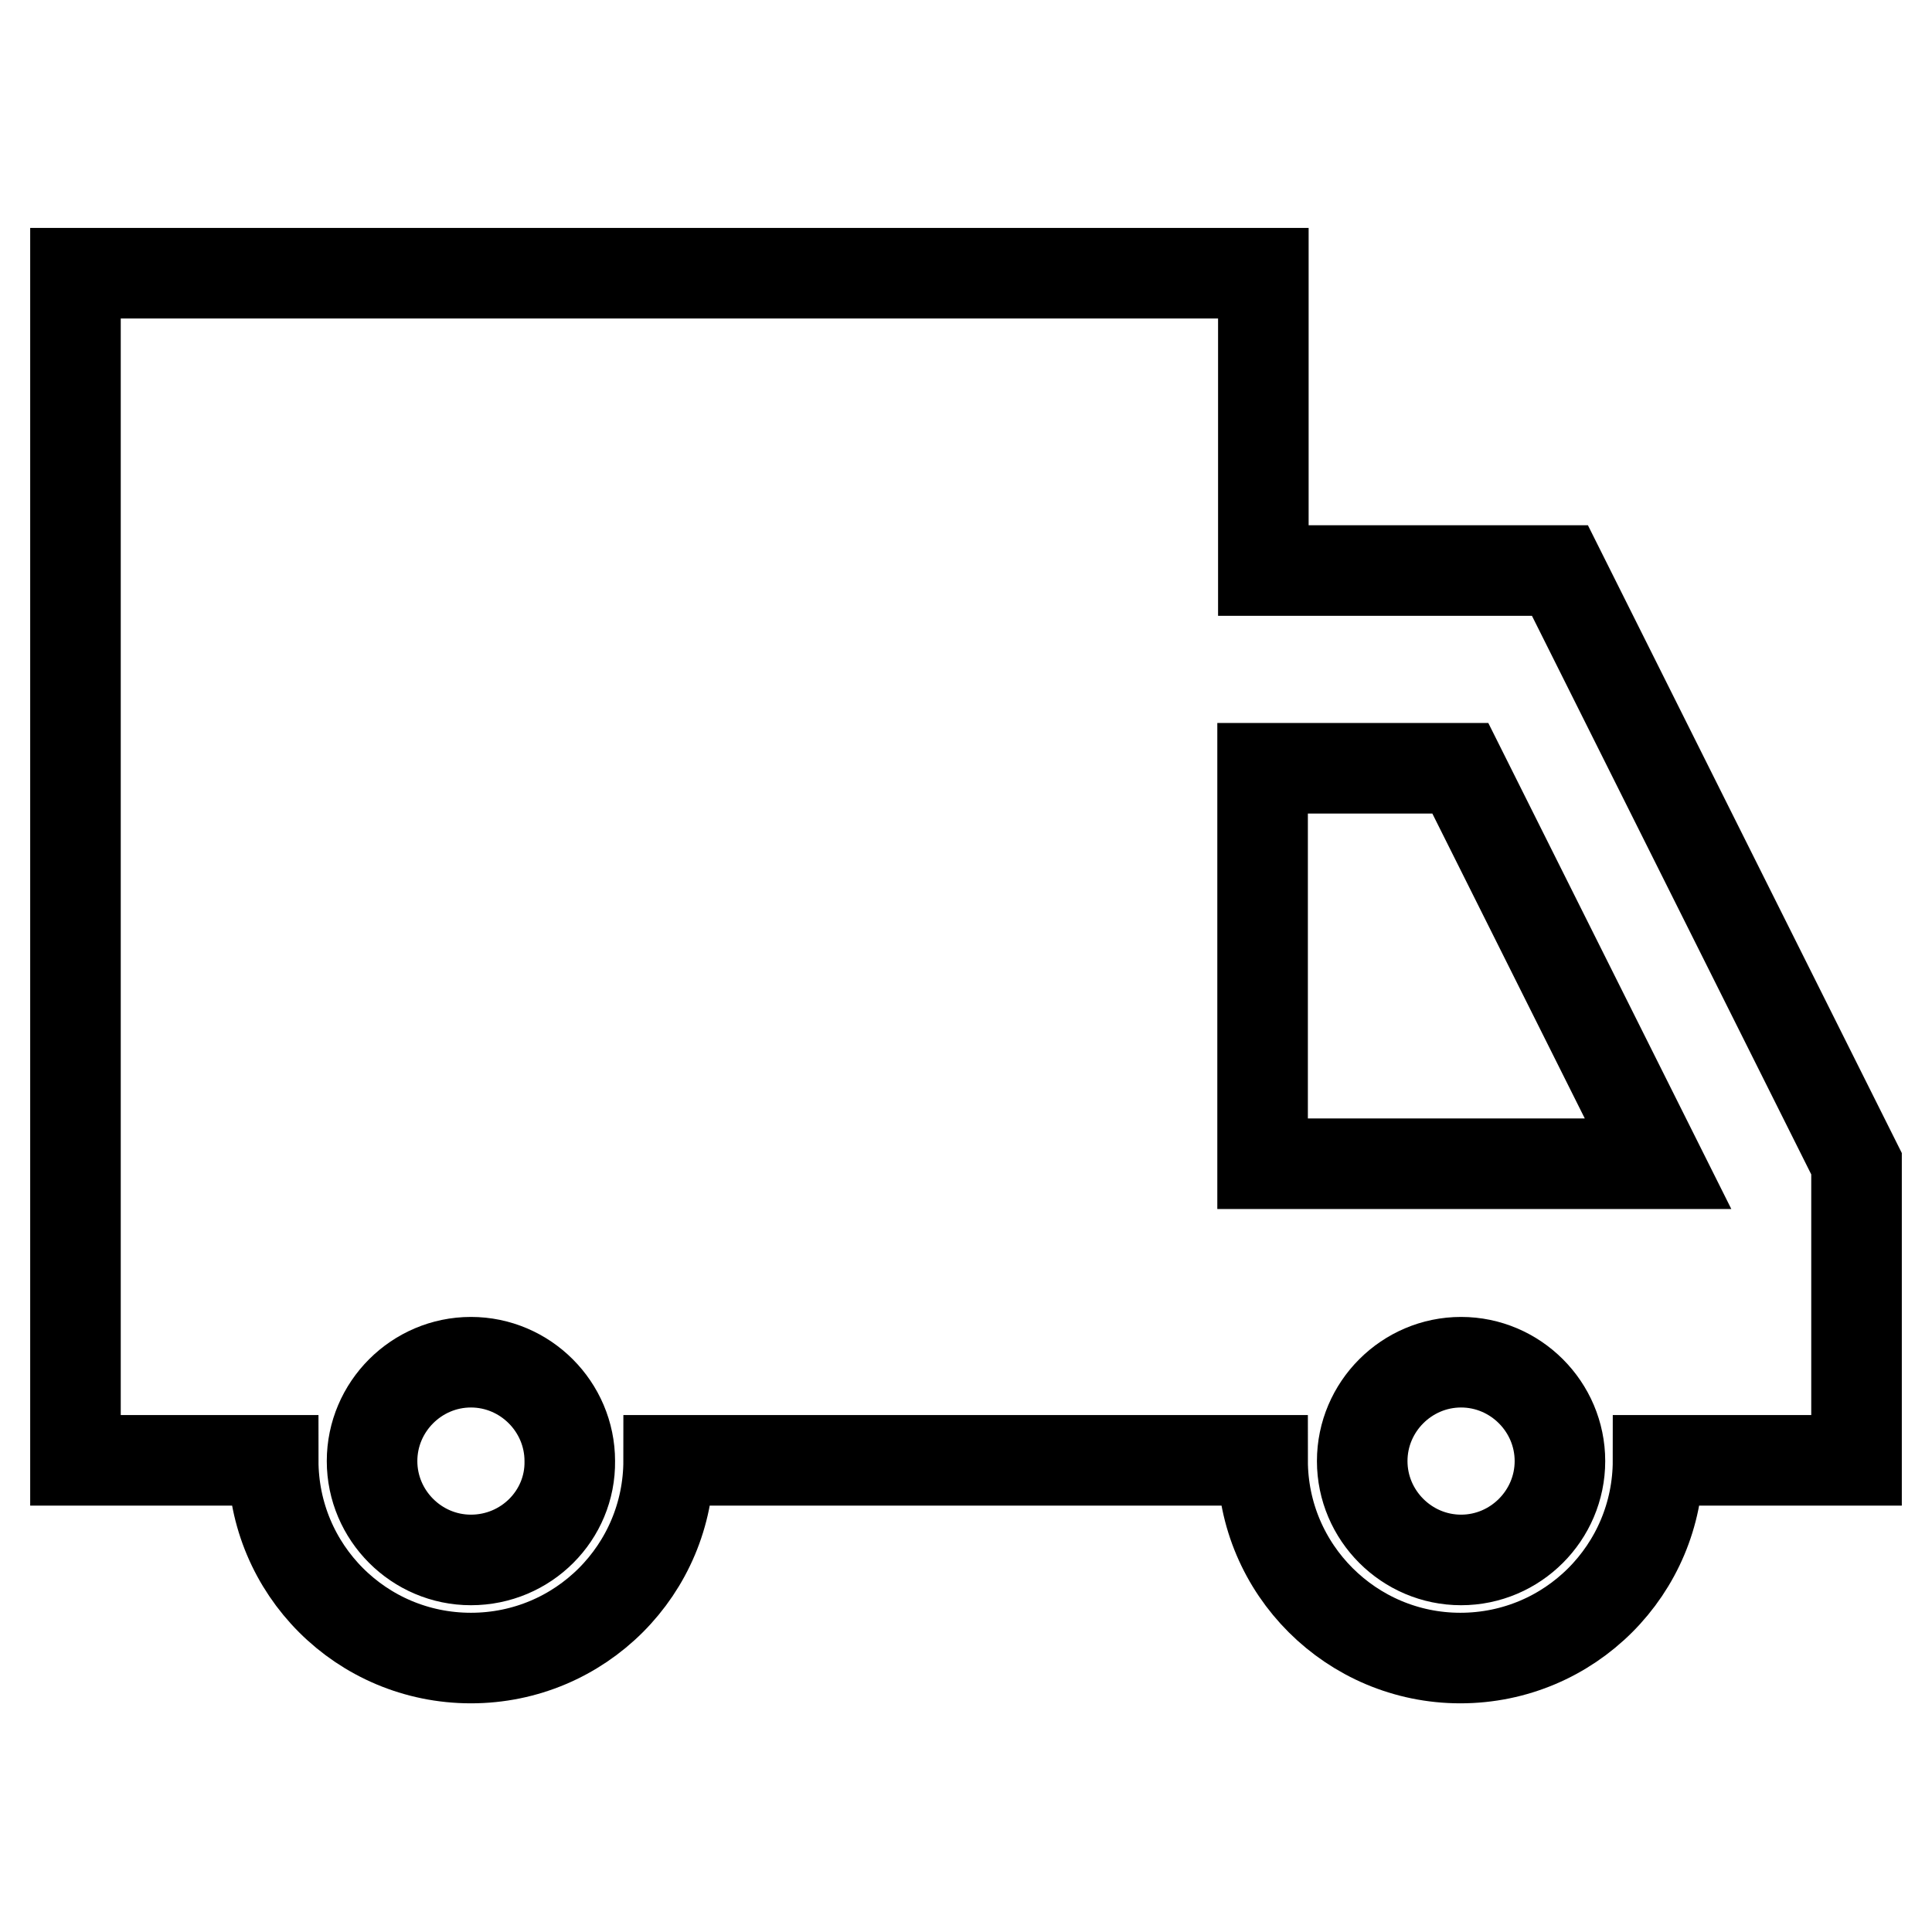 <?xml version="1.0" encoding="utf-8"?>
<!-- Svg Vector Icons : http://www.onlinewebfonts.com/icon -->
<!DOCTYPE svg PUBLIC "-//W3C//DTD SVG 1.1//EN" "http://www.w3.org/Graphics/SVG/1.1/DTD/svg11.dtd">
<svg version="1.1" xmlns="http://www.w3.org/2000/svg" xmlns:xlink="http://www.w3.org/1999/xlink" x="0px" y="0px" viewBox="0 0 256 256" enable-background="new 0 0 256 256" xml:space="preserve">
<g> <path stroke-width="12" fill-opacity="0" stroke="#000000"  d="M206.7,75.6h-39.3V36.2H10v157.3h26.2c0,14.5,11.7,26.2,26.2,26.2s26.2-11.7,26.2-26.2h78.7 c0,14.5,11.8,26.2,26.2,26.2c14.5,0,26.2-11.7,26.2-26.2H246v-39.3L206.7,75.6z M62.4,206.7c-7.2,0-13.1-5.9-13.1-13.1 c0-7.2,5.9-13.1,13.1-13.1c7.2,0,13.1,5.9,13.1,13.1C75.6,200.8,69.7,206.7,62.4,206.7L62.4,206.7z M193.6,206.7 c-7.2,0-13.1-5.9-13.1-13.1c0-7.2,5.9-13.1,13.1-13.1s13.1,5.9,13.1,13.1C206.7,200.8,200.8,206.7,193.6,206.7L193.6,206.7z  M167.3,154.2v-52.4h26.2l26.2,52.4H167.3z"/></g>
</svg>